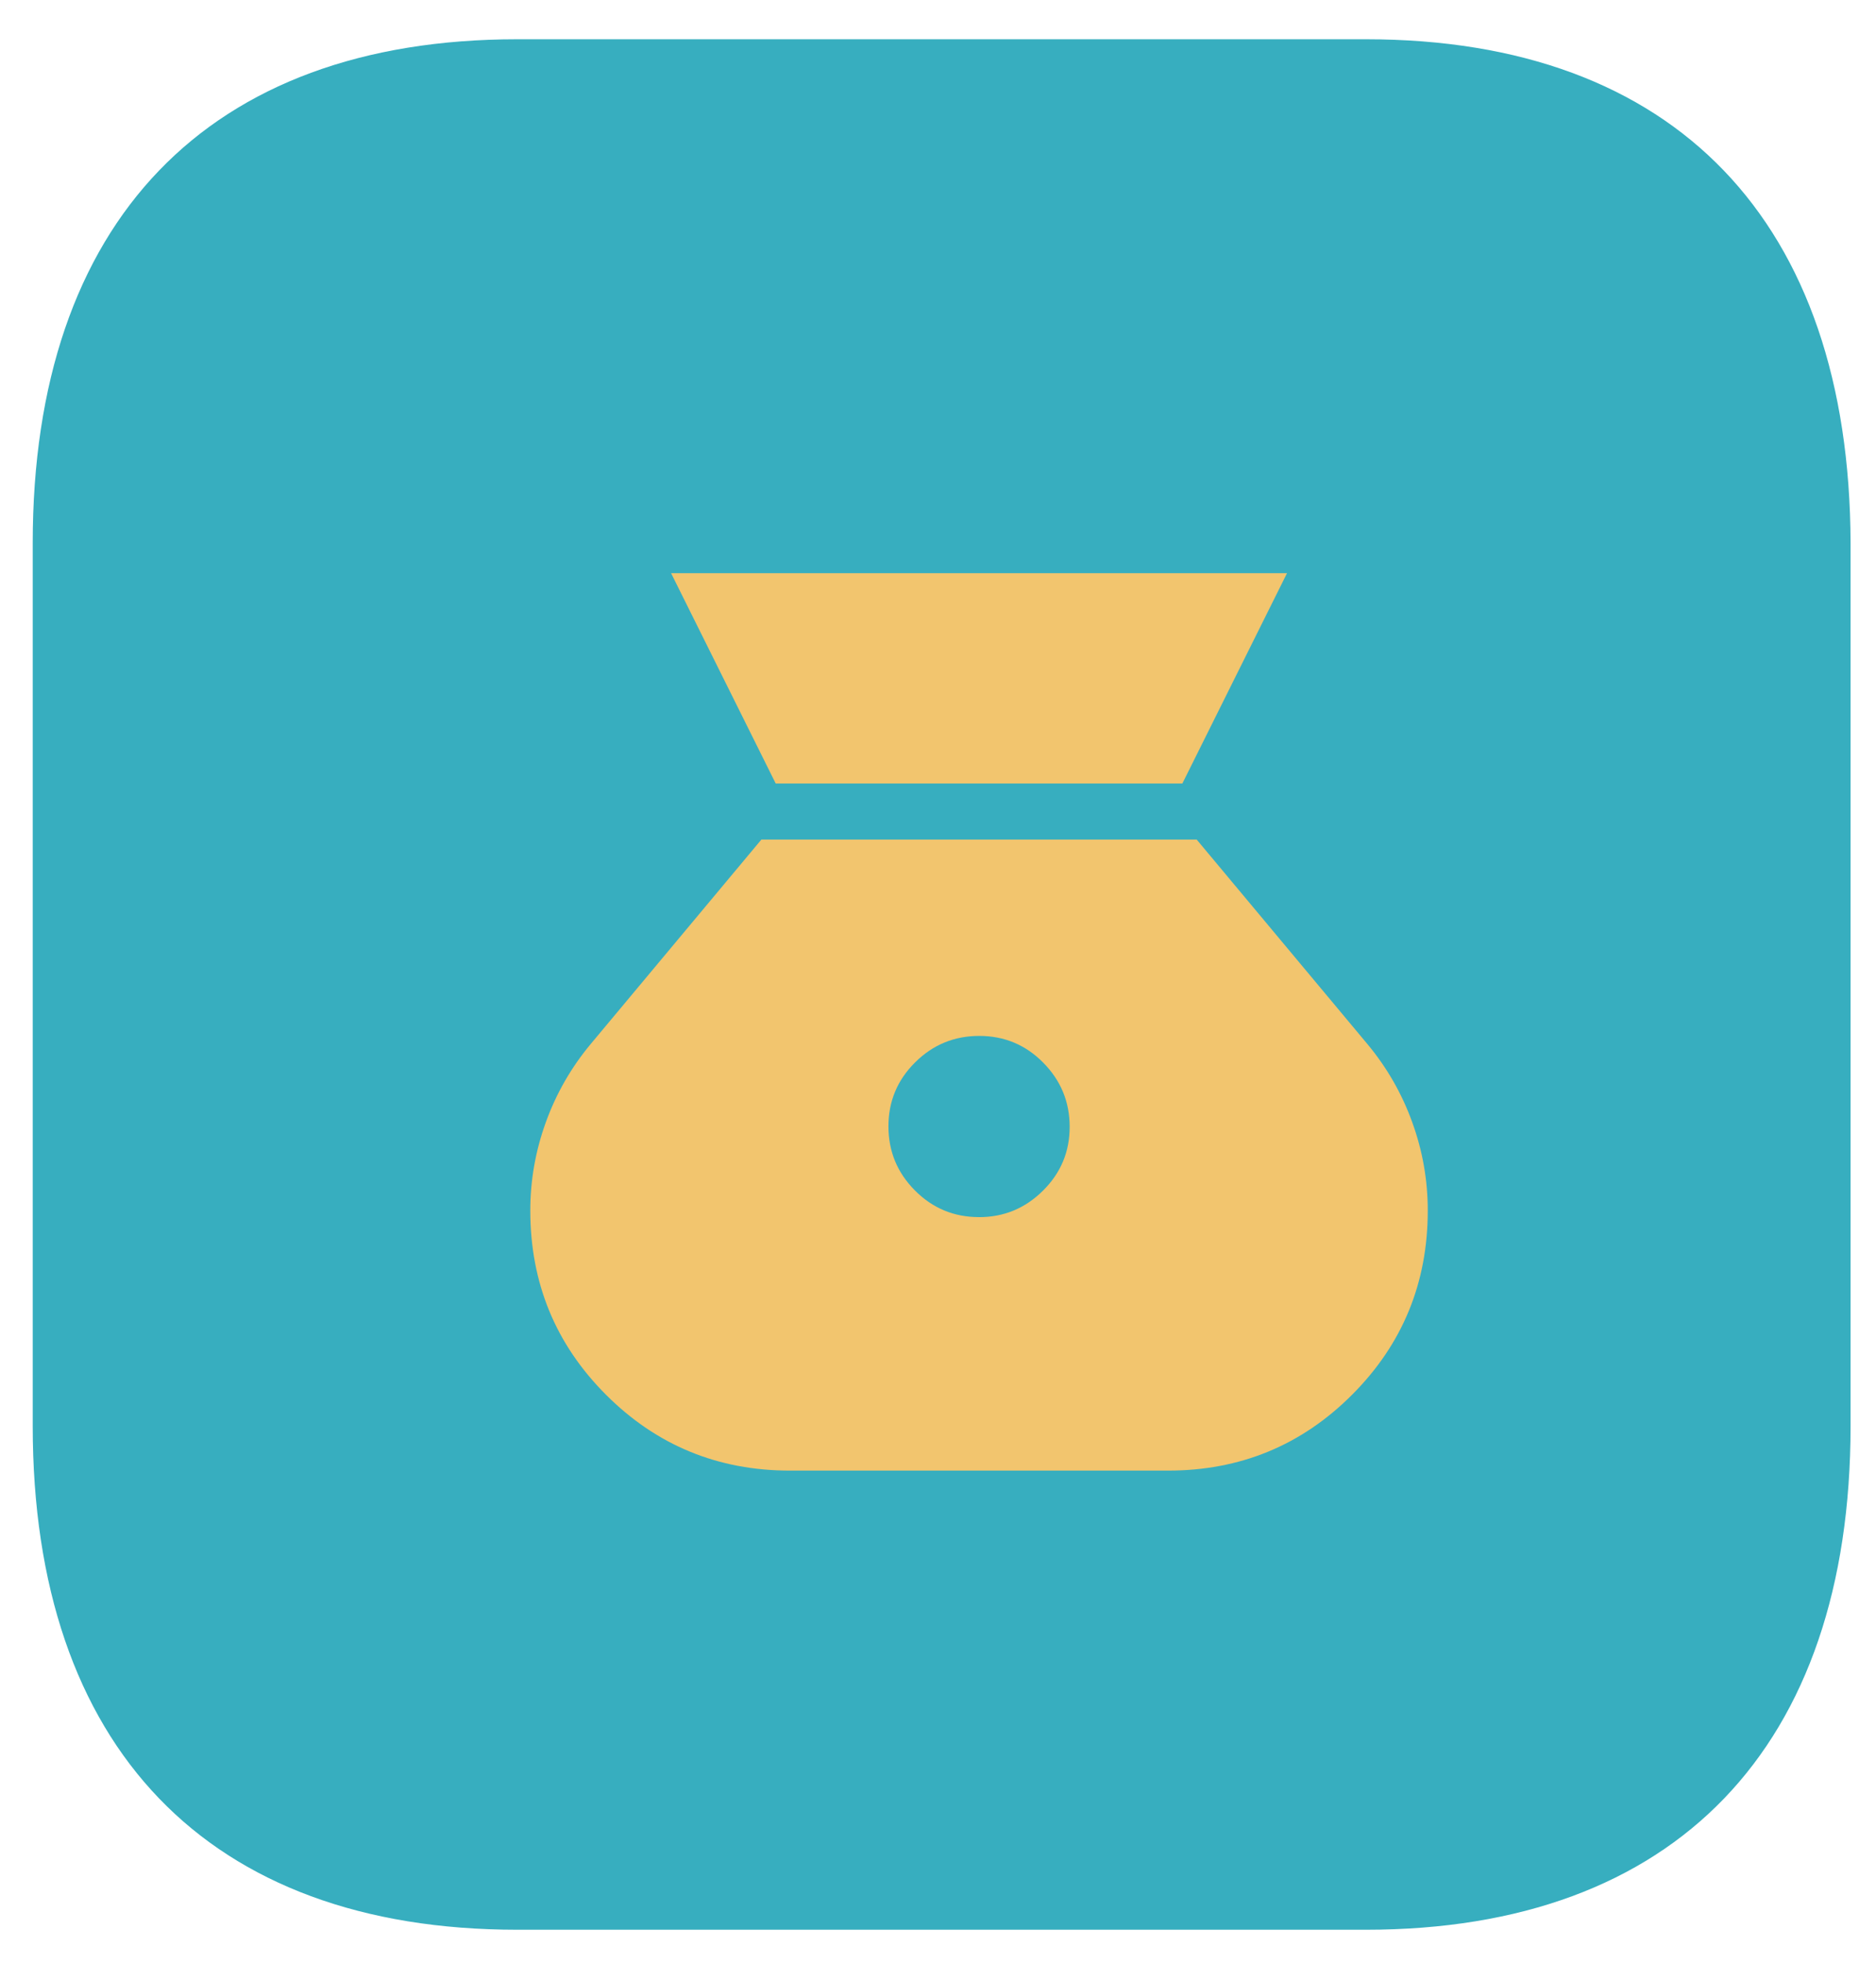 <svg width="43" height="45" viewBox="0 0 43 45" fill="none" xmlns="http://www.w3.org/2000/svg">
<path d="M31.31 0.9H11.854C4.769 0.9 0.75 5.079 0.75 12.448V32.685C0.75 40.052 4.769 44.233 11.854 44.233H31.31C38.396 44.233 42.417 40.052 42.417 32.685V12.448C42.396 5.079 38.396 0.9 31.31 0.9Z" fill="#37AEBF"/>
<path d="M22.437 27.898C21.864 27.898 21.375 27.694 20.971 27.287C20.566 26.88 20.364 26.39 20.364 25.817C20.364 25.245 20.568 24.756 20.975 24.352C21.382 23.947 21.872 23.745 22.446 23.745C23.019 23.745 23.508 23.949 23.911 24.357C24.315 24.765 24.517 25.255 24.518 25.826C24.519 26.398 24.315 26.887 23.906 27.292C23.497 27.698 23.008 27.9 22.437 27.899M17.78 17.959H27.101L29.5 13.138H15.382L17.78 17.959ZM18.109 33.709H26.772C28.426 33.709 29.832 33.13 30.989 31.972C32.147 30.814 32.726 29.406 32.726 27.747C32.726 27.055 32.608 26.38 32.37 25.724C32.133 25.067 31.79 24.469 31.341 23.93L27.43 19.245H17.451L13.54 23.93C13.091 24.469 12.748 25.067 12.511 25.724C12.274 26.379 12.155 27.054 12.155 27.747C12.155 29.406 12.734 30.814 13.892 31.972C15.05 33.13 16.456 33.709 18.109 33.709Z" fill="#F2C56E"/>
</svg>
